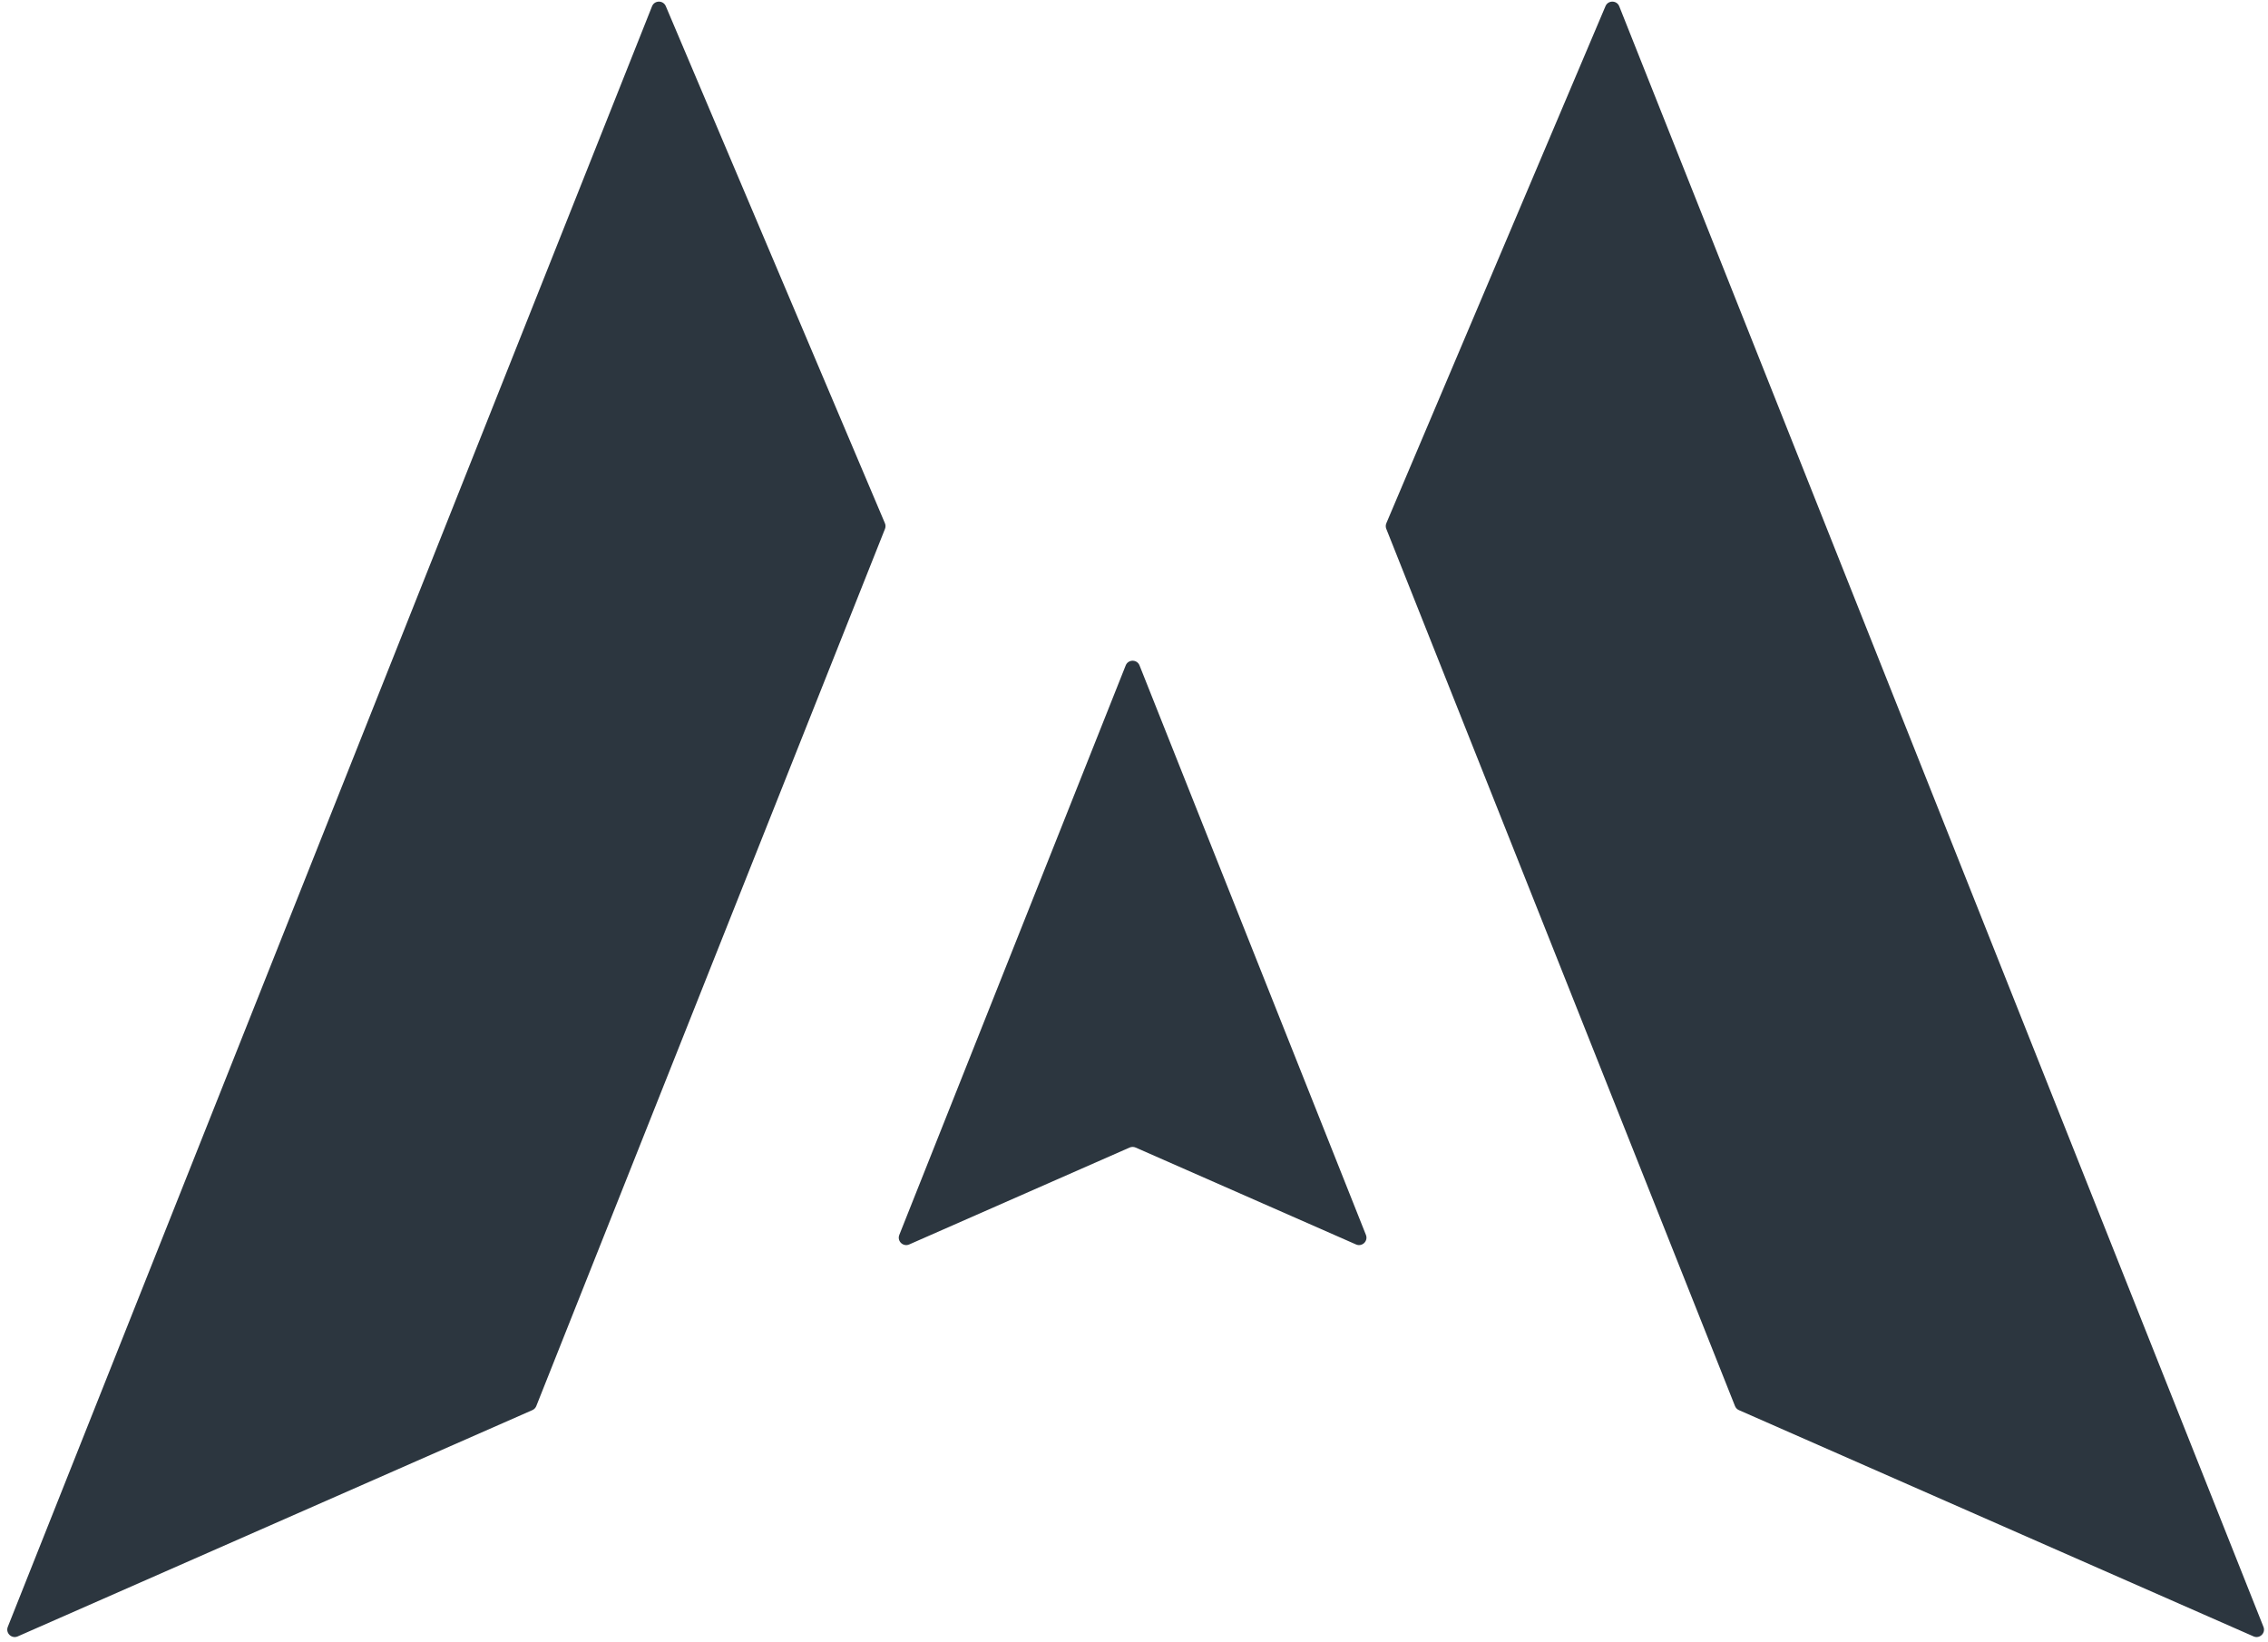 <svg xmlns="http://www.w3.org/2000/svg" width="375" viewBox="0 0 375 271.5" height="271.5" version="1.0"><defs><clipPath id="a"><path d="M 229 0 L 374.656 0 L 374.656 271 L 229 271 Z M 229 0"/></clipPath></defs><path fill="#2C363F" d="M 2.93 270.574 L 88.023 233.16 C 88.32 233.031 88.551 232.789 88.672 232.488 L 146.328 87.445 C 146.445 87.145 146.445 86.812 146.316 86.516 L 110.086 1.02 C 109.656 0.008 108.215 0.023 107.809 1.043 L 1.289 268.996 C 0.887 270.016 1.922 271.016 2.93 270.574"/><g clip-path="url(#a)"><path fill="#2C363F" d="M 265.457 1.02 L 229.223 86.516 C 229.098 86.812 229.094 87.148 229.215 87.445 L 286.871 232.488 C 286.992 232.789 287.223 233.031 287.52 233.16 L 372.613 270.574 C 373.621 271.016 374.656 270.016 374.25 268.996 L 267.734 1.043 C 267.328 0.023 265.883 0.008 265.457 1.02"/></g><path fill="#2C363F" d="M 150.332 205.766 L 186.777 189.742 C 187.094 189.605 187.453 189.605 187.766 189.742 L 224.211 205.766 C 225.215 206.207 226.254 205.211 225.848 204.188 L 188.414 110.023 C 188.004 108.992 186.539 108.992 186.129 110.023 L 148.695 204.188 C 148.289 205.211 149.328 206.207 150.332 205.766"/></svg>